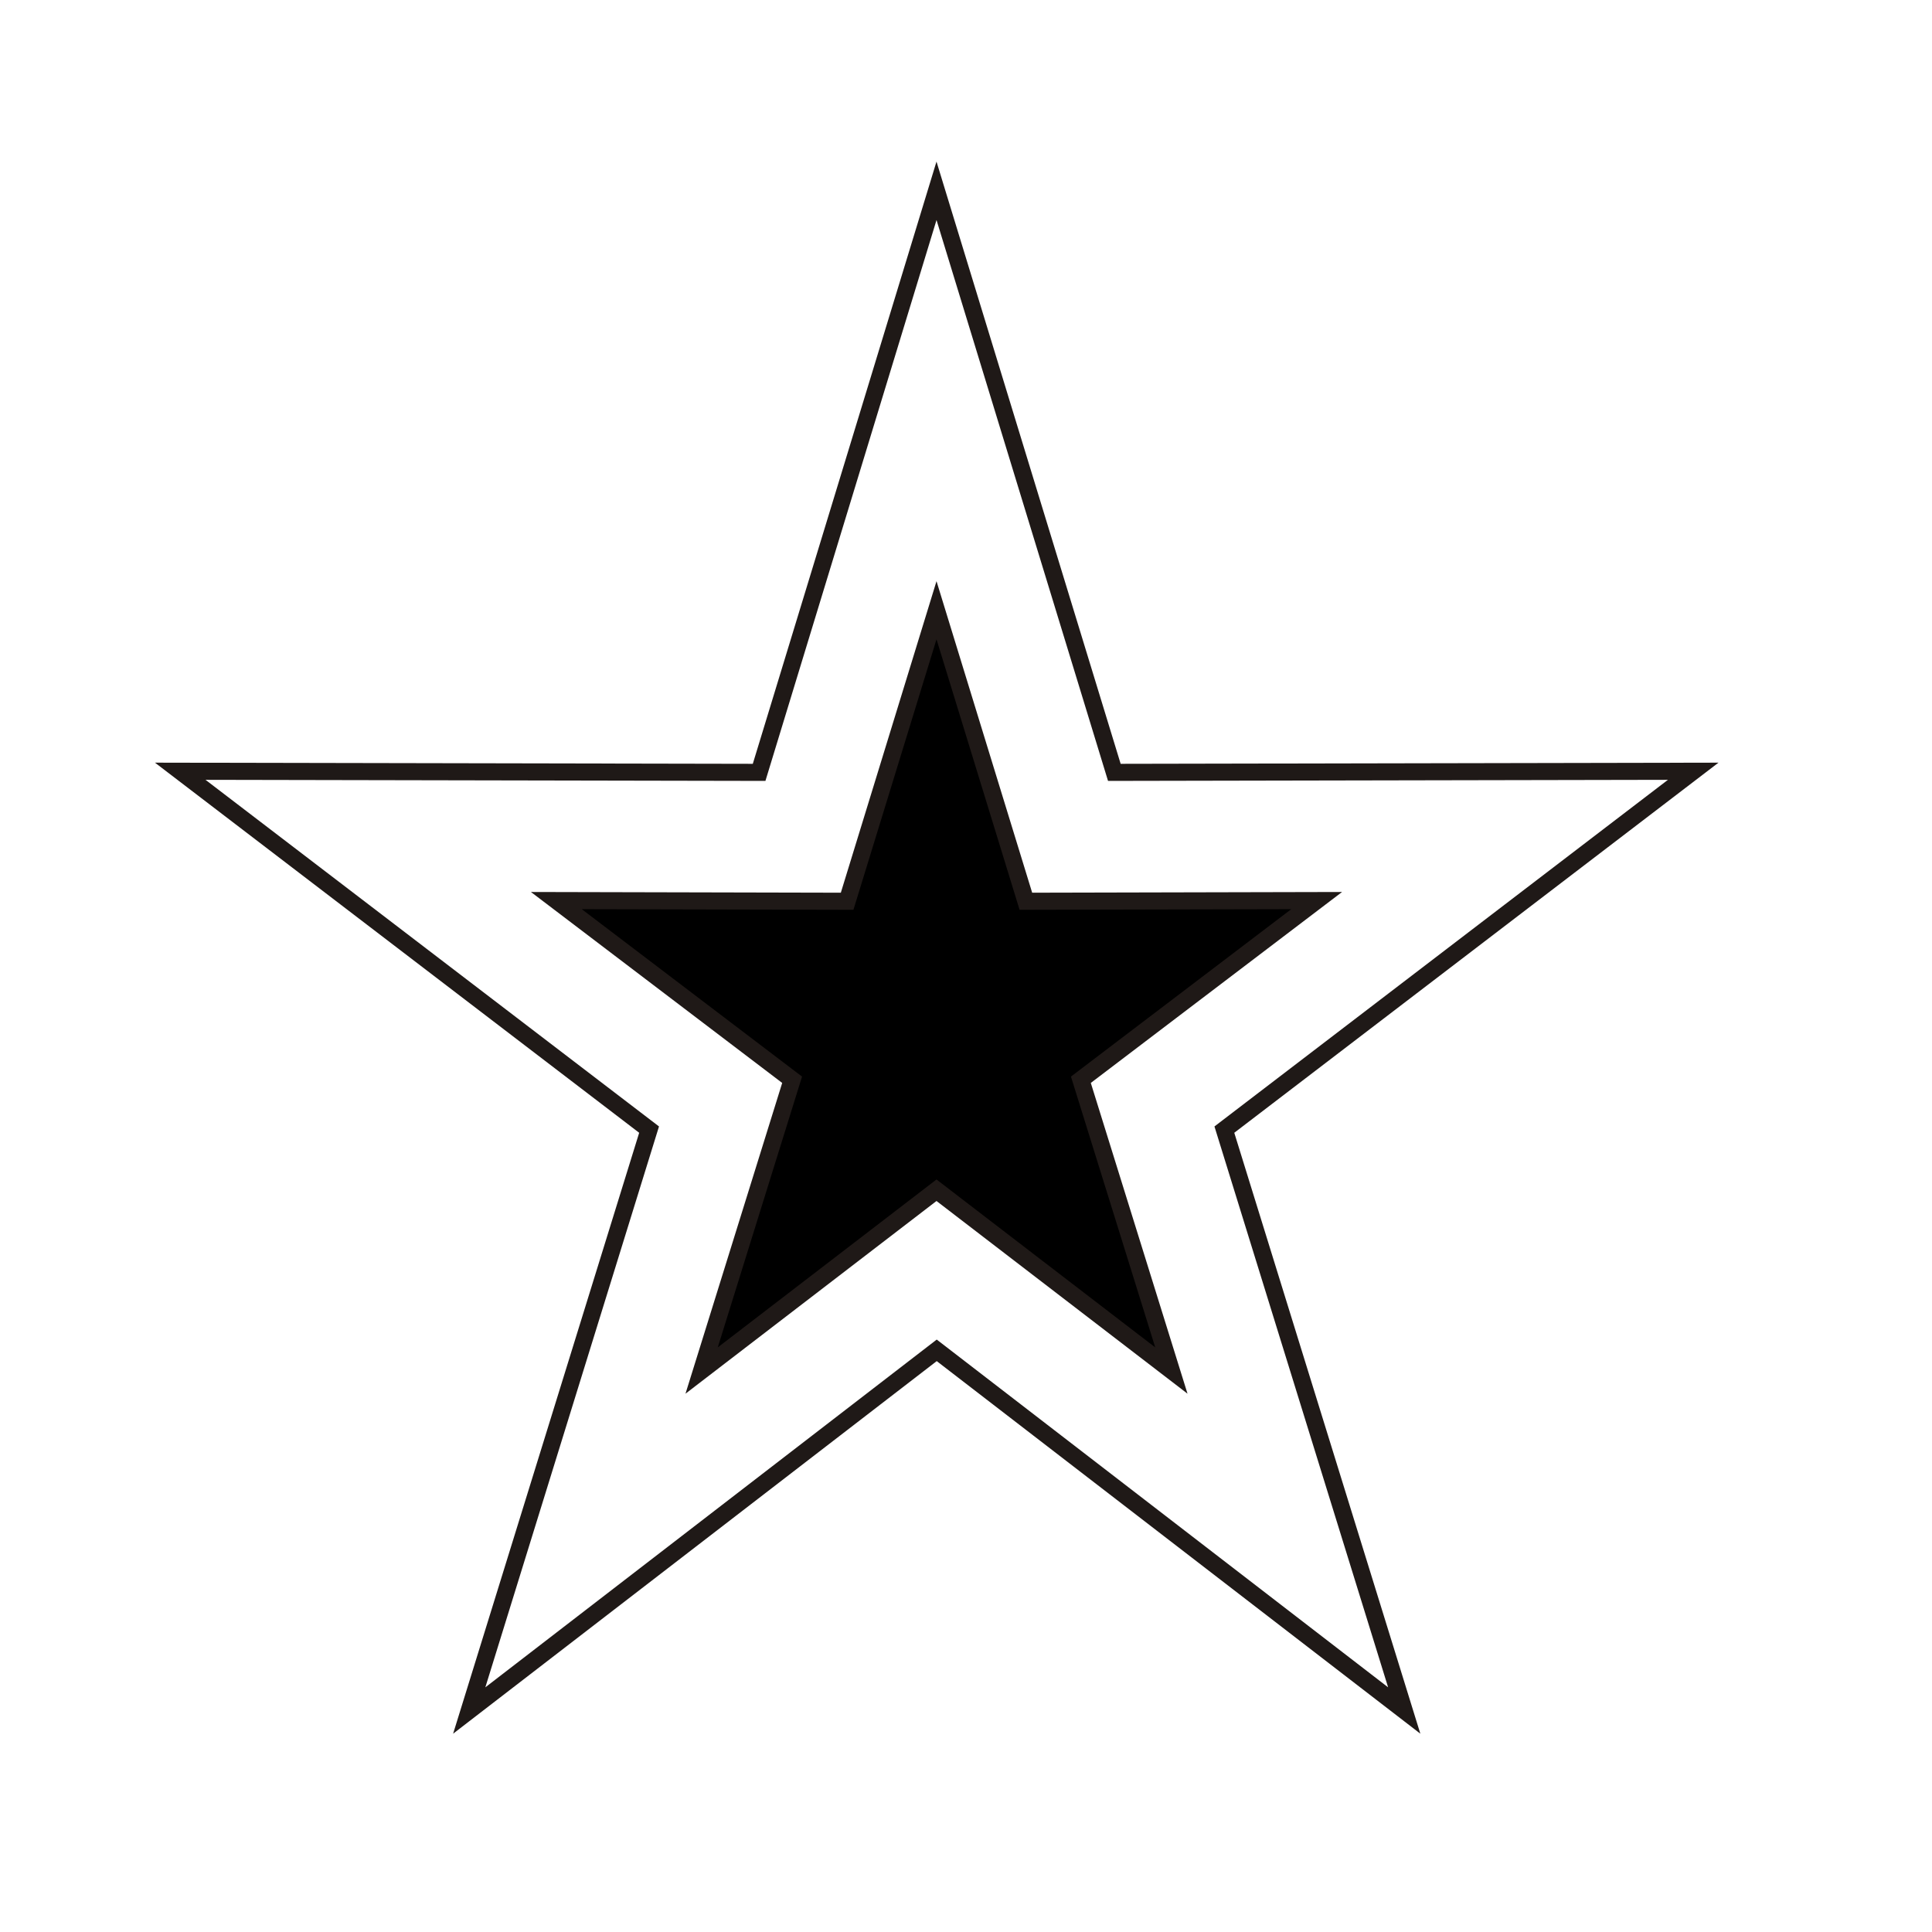 <?xml version="1.0" encoding="UTF-8"?>
<!-- Uploaded to: SVG Repo, www.svgrepo.com, Generator: SVG Repo Mixer Tools -->
<svg width="800px" height="800px" version="1.1" viewBox="144 144 512 512" xmlns="http://www.w3.org/2000/svg">
 <g stroke="#1f1917" stroke-width=".076">
  <path transform="matrix(59.506 0 0 59.506 148.09 148.09)" d="m4.102 0.781 0.792 2.59 2.578-0.005-2.088 1.596 0.801 2.587-2.082-1.604-2.082 1.604 0.801-2.587-2.088-1.596 2.578 0.005z" fill="none"/>
  <path transform="matrix(59.506 0 0 59.506 148.09 148.09)" d="m4.102 2.649 0.398 1.296 1.295-0.003-1.05 0.798 0.403 1.295-1.046-0.803-1.046 0.803 0.403-1.295-1.05-0.798 1.295 0.003z" fill-rule="evenodd"/>
 </g>
</svg>